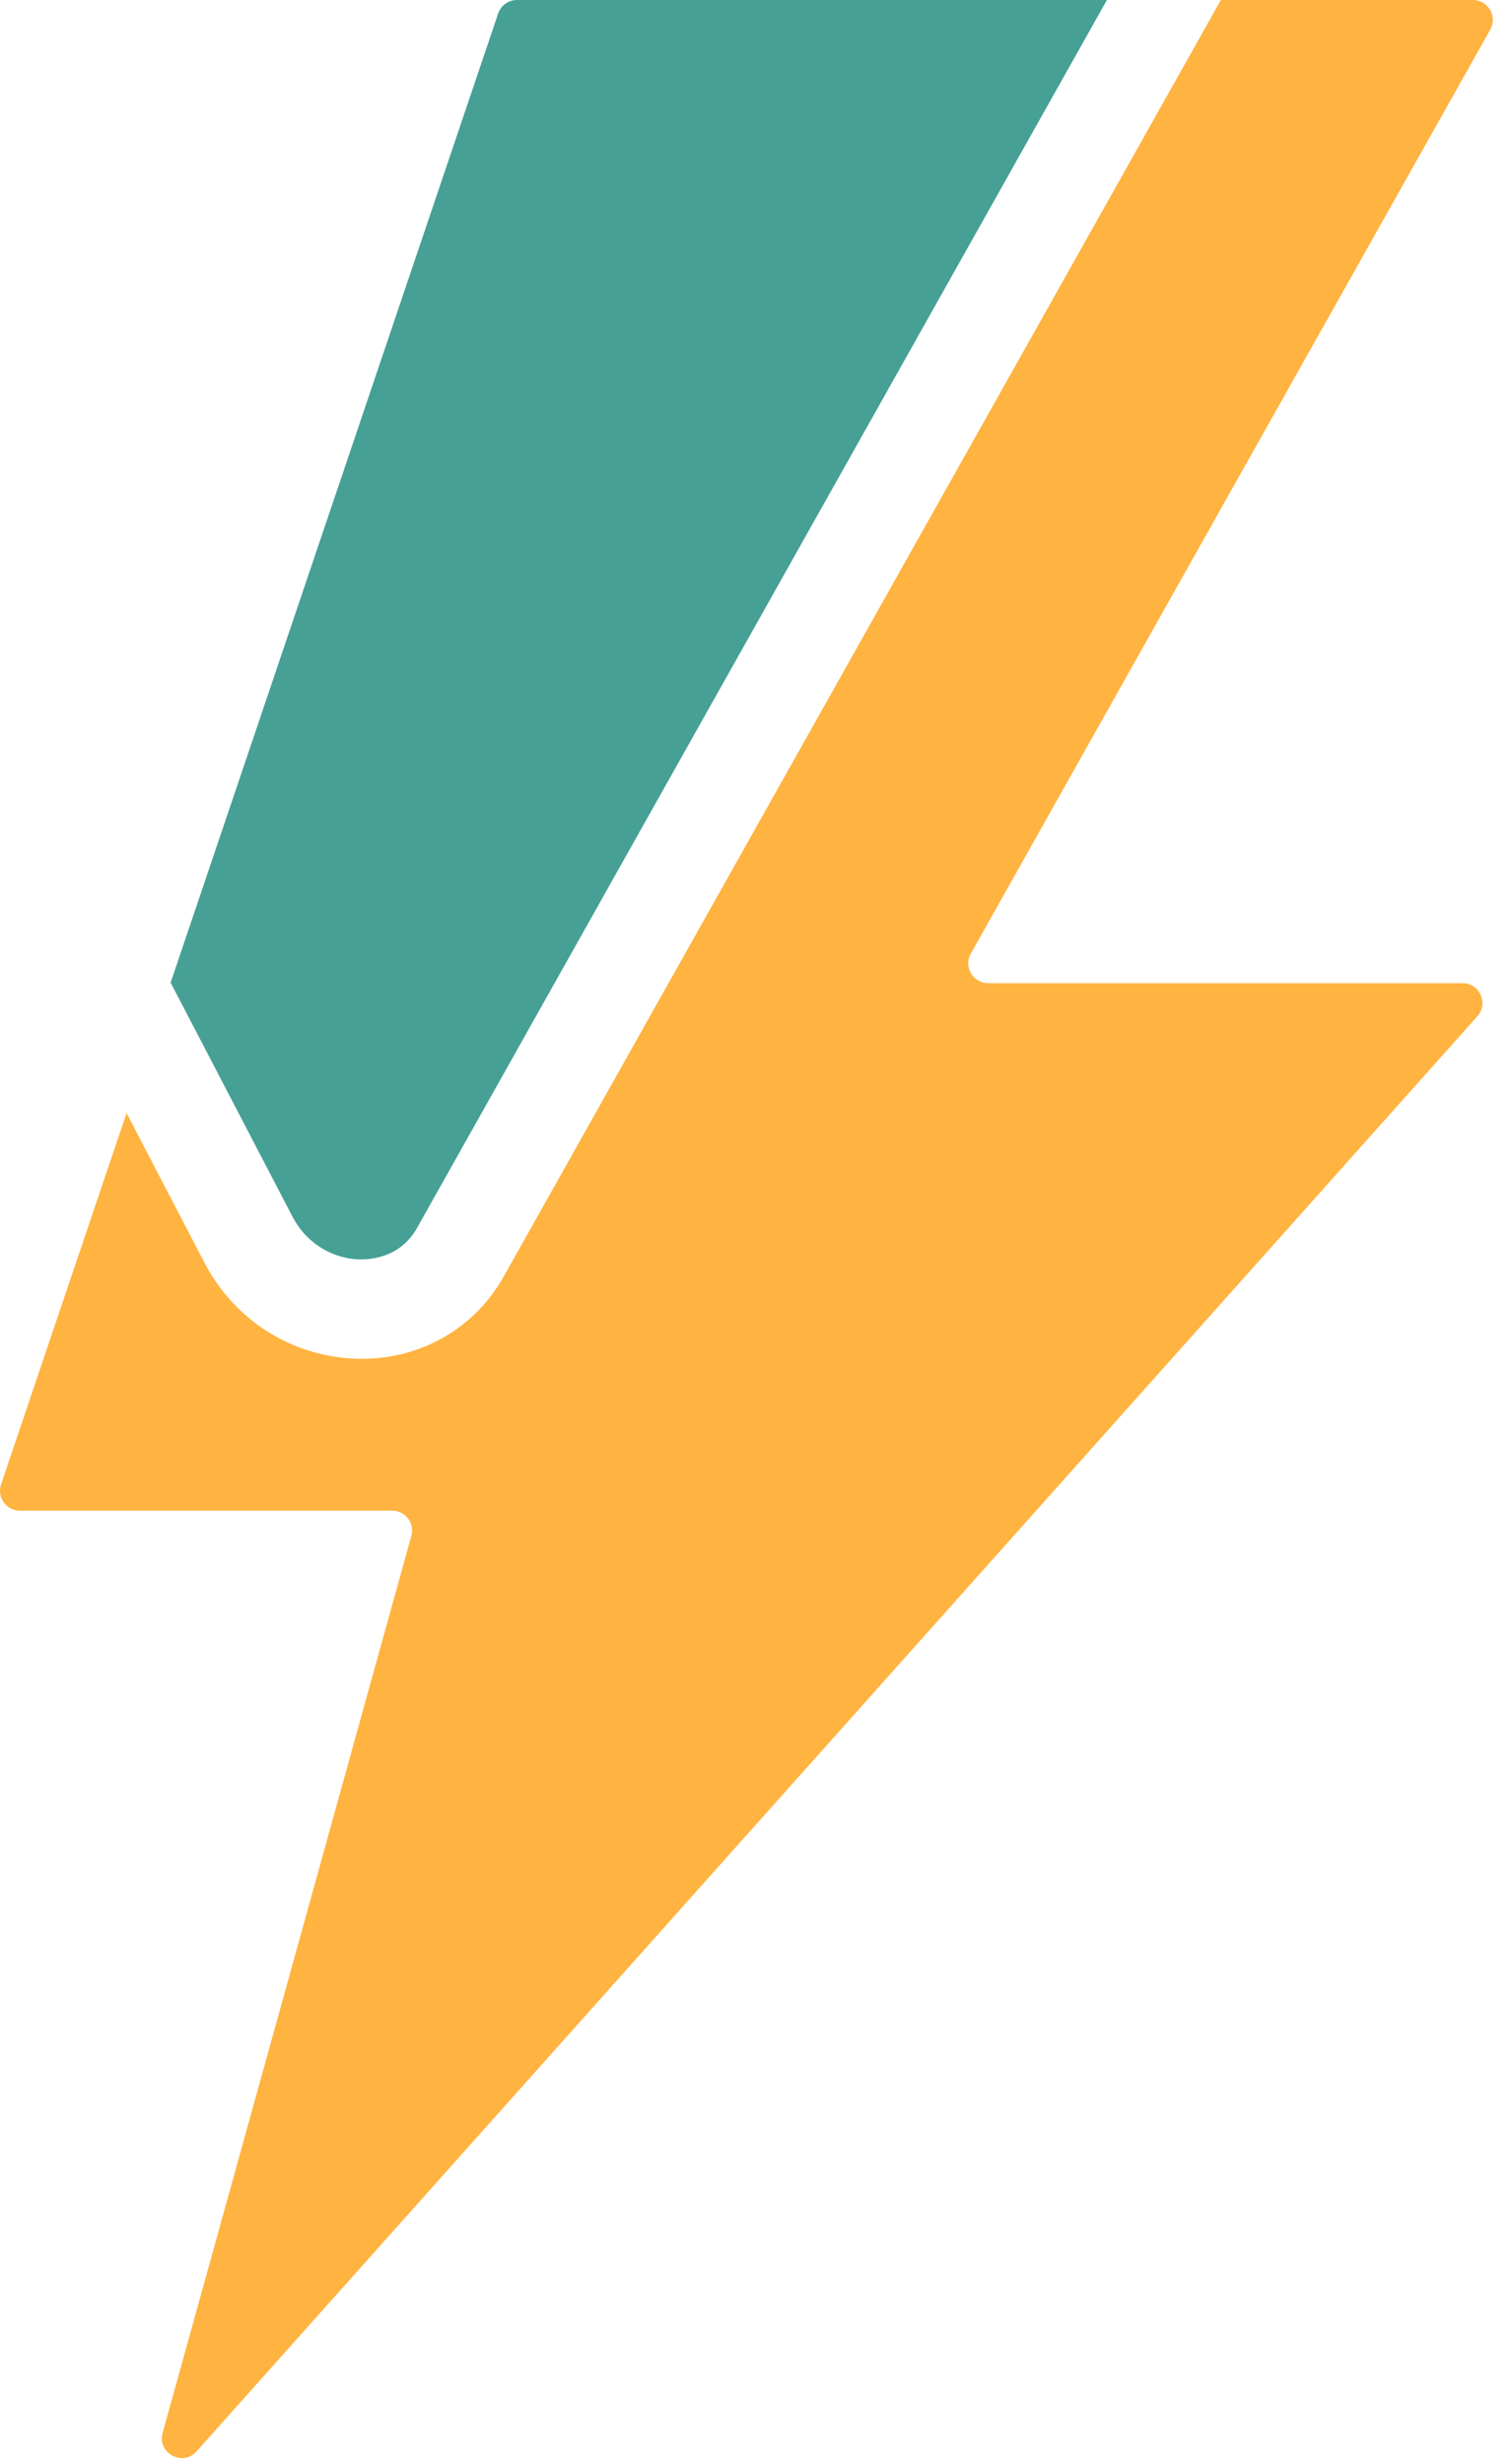 <?xml version="1.0" encoding="UTF-8"?> <svg xmlns="http://www.w3.org/2000/svg" viewBox="0 0 76 124" fill="none"><path d="M14.712 61.212C15.342 62.438 16.519 63.244 17.861 63.367C18.361 63.412 20.069 63.435 20.991 61.795L55.712 0H26.02C25.591 0 25.21 0.274 25.073 0.68L8.588 49.451L14.67 61.131L14.712 61.212V61.212Z" fill="#46A095"></path><path d="M74.134 0H61.447L25.35 64.245C23.889 66.845 21.203 68.383 18.213 68.383C17.945 68.383 17.677 68.371 17.405 68.346C14.379 68.069 11.731 66.288 10.305 63.574L10.248 63.463L6.37 56.016L0.053 74.704C-0.166 75.352 0.316 76.024 1.001 76.024H19.74C20.401 76.024 20.881 76.654 20.704 77.291L8.186 122.432C7.903 123.452 9.191 124.155 9.895 123.366L74.356 51.145C74.932 50.501 74.474 49.479 73.611 49.479H49.734C48.969 49.479 48.488 48.656 48.862 47.989L75.006 1.49C75.38 0.823 74.899 0 74.134 0Z" fill="#FFB340"></path></svg> 